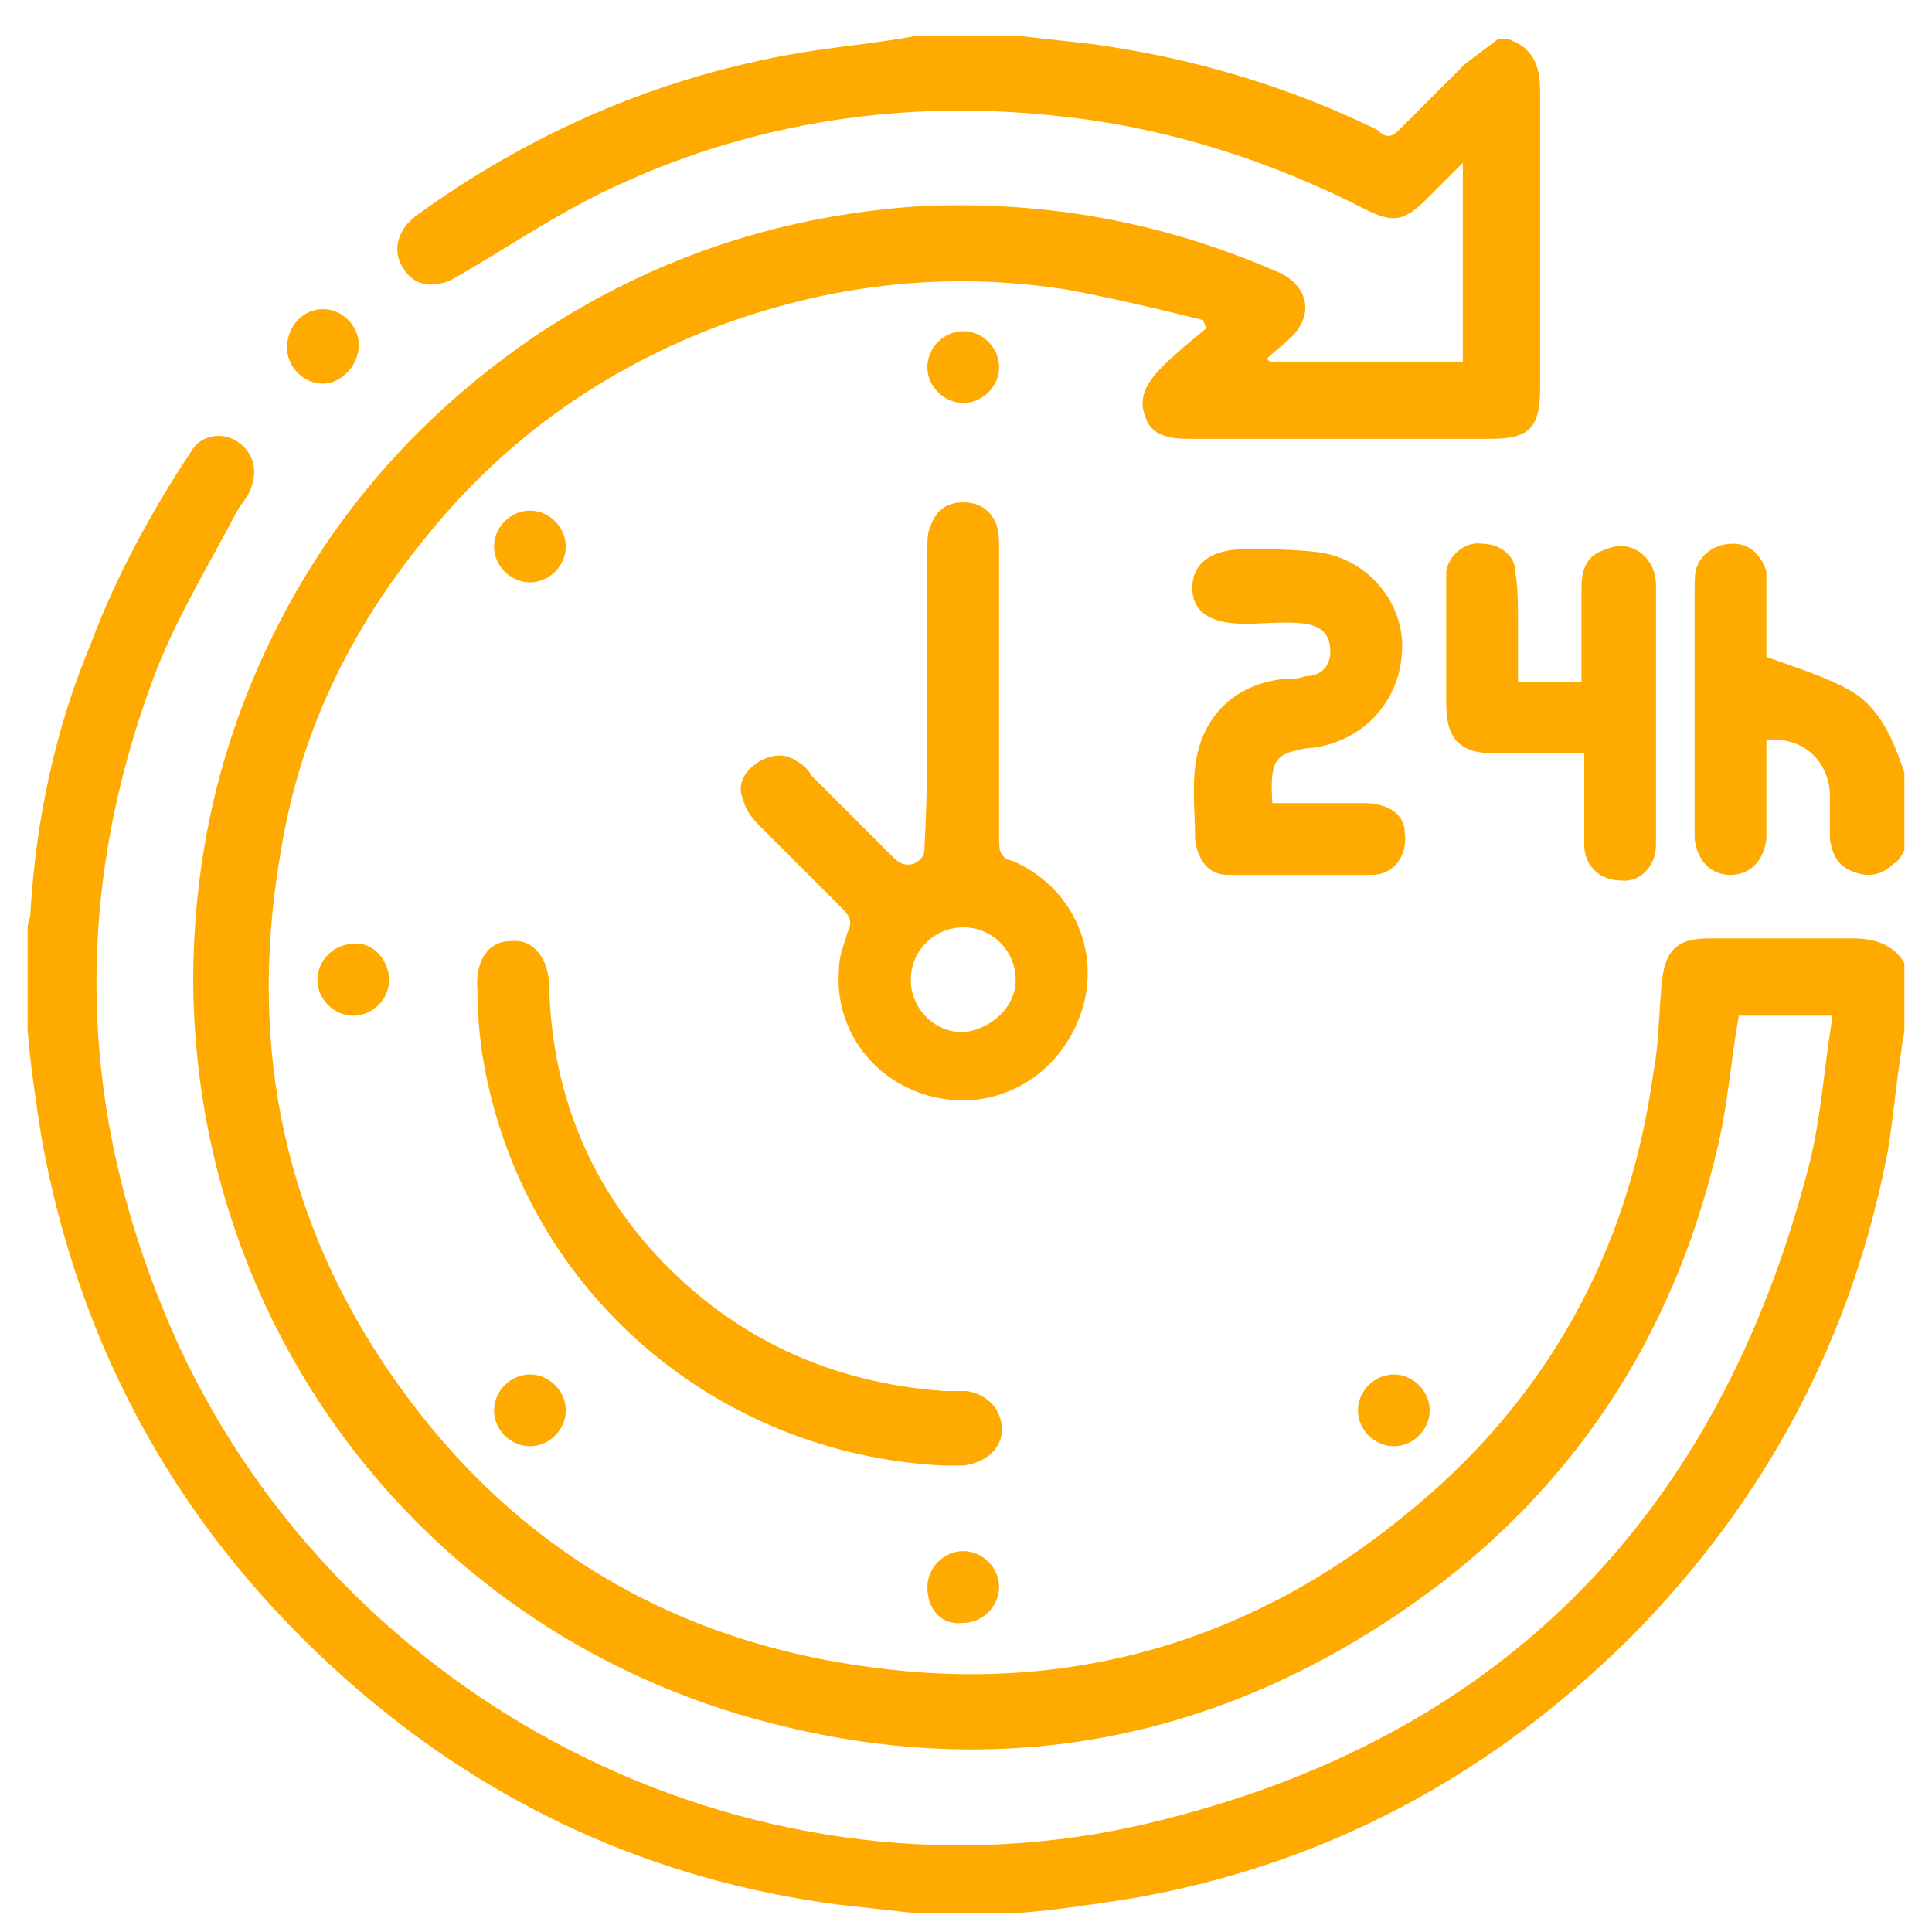 <?xml version="1.0" encoding="utf-8"?>
<!-- Generator: Adobe Illustrator 25.3.1, SVG Export Plug-In . SVG Version: 6.00 Build 0)  -->
<svg version="1.1" id="Layer_1" xmlns="http://www.w3.org/2000/svg" xmlns:xlink="http://www.w3.org/1999/xlink" x="0px" y="0px"
	 viewBox="0 0 70 70" style="enable-background:new 0 0 70 70;" xml:space="preserve">
<style type="text/css">
	.st0{fill-rule:evenodd;clip-rule:evenodd;fill:#FEAA01;}
</style>
<g>
	<path class="st0" d="M54.6,1.4c0.9,0.3,1.2,0.9,1.2,1.9c0,3.6,0,7.2,0,10.8c0,1.4-0.4,1.8-1.8,1.8c-3.6,0-7.3,0-10.9,0
		c-0.7,0-1.4-0.1-1.6-0.8c-0.3-0.7,0.1-1.3,0.6-1.8s1-0.9,1.6-1.4c0-0.1-0.1-0.2-0.1-0.3c-1.6-0.4-3.3-0.8-4.9-1.1
		c-4.4-0.7-8.7-0.2-12.9,1.4c-4.1,1.6-7.6,4.1-10.4,7.6c-2.7,3.3-4.5,7-5.2,11.2c-1.2,6.7-0.1,13,3.7,18.7c4.2,6.3,10.1,10,17.6,11
		c7.2,1,13.8-0.9,19.4-5.5c5.1-4.1,8.1-9.5,9-16c0.2-1,0.2-2.1,0.3-3.2c0.1-1.2,0.5-1.7,1.7-1.7c1.7,0,3.5,0,5.2,0
		c0.8,0,1.5,0.2,1.9,0.9c0,0.8,0,1.6,0,2.4c0,0.2-0.1,0.5-0.1,0.7c-0.2,1.2-0.3,2.5-0.5,3.7c-1.3,6.8-4.4,12.6-9.2,17.5
		c-5.1,5.1-11.2,8.4-18.3,9.6c-1.3,0.2-2.6,0.4-3.9,0.5c-1.3,0-2.7,0-4,0c-0.9-0.1-1.8-0.2-2.7-0.3c-6.7-0.9-12.6-3.6-17.7-8.1
		C6.6,55.6,2.9,49,1.5,41.2c-0.2-1.3-0.4-2.6-0.5-3.9c0-1.2,0-2.5,0-3.7c0-0.2,0.1-0.3,0.1-0.5c0.2-3.4,0.9-6.7,2.2-9.8
		c0.9-2.4,2.2-4.8,3.6-6.9C7.2,15.8,8,15.6,8.6,16s0.8,1.1,0.4,1.9c-0.1,0.2-0.3,0.4-0.4,0.6c-1,1.9-2.1,3.7-2.9,5.7
		c-3.2,8.3-2.9,16.5,0.8,24.6C12.5,61.7,27,69.2,41,66.2C54.1,63.3,62.3,55.1,65.6,42c0.4-1.7,0.5-3.4,0.8-5.2c-1.3,0-2.4,0-3.4,0
		c-0.3,1.7-0.4,3.3-0.8,4.9c-1.6,6.8-5.3,12.4-11,16.4c-7.1,5-15,6.5-23.4,4.3C15.5,59.2,7.1,48.3,7,35.6c0-4.6,1-8.9,3.1-13
		c2.2-4.3,5.4-7.8,9.4-10.5c4.1-2.7,8.5-4.2,13.4-4.6c4.7-0.3,9.2,0.5,13.5,2.4c1,0.5,1.2,1.5,0.4,2.3c-0.3,0.3-0.6,0.5-0.9,0.8
		l0.1,0.1c2.3,0,4.7,0,7,0c0-2.4,0-4.7,0-7.2c-0.5,0.5-0.9,0.9-1.3,1.3c-0.8,0.8-1.2,0.9-2.2,0.4c-3.5-1.8-7.3-3-11.2-3.4
		c-5.5-0.6-10.9,0.2-15.9,2.5c-2,0.9-3.9,2.2-5.8,3.3c-0.8,0.5-1.6,0.4-2-0.3c-0.4-0.6-0.2-1.4,0.5-1.9c4-2.9,8.5-4.9,13.4-5.8
		c1.6-0.3,3.1-0.4,4.7-0.7c1.2,0,2.5,0,3.7,0c0.9,0.1,1.8,0.2,2.7,0.3c3.6,0.5,7,1.5,10.3,3.1c0.3,0.3,0.5,0.3,0.8,0
		c0.8-0.8,1.6-1.6,2.4-2.4c0.4-0.3,0.8-0.6,1.2-0.9C54.4,1.4,54.5,1.4,54.6,1.4z"/>
	<path class="st0" d="M69,30.8c-0.1,0.2-0.2,0.4-0.4,0.5c-0.4,0.4-0.9,0.5-1.4,0.3c-0.6-0.2-0.8-0.6-0.9-1.2c0-0.6,0-1.1,0-1.7
		c-0.1-1.2-1-2-2.3-1.9c0,0.2,0,0.5,0,0.7c0,1,0,2,0,2.9c-0.1,0.8-0.6,1.3-1.3,1.3s-1.2-0.5-1.3-1.3c0-0.1,0-0.2,0-0.3
		c0-2.9,0-5.9,0-8.8c0-0.3,0-0.6,0.1-0.8c0.2-0.5,0.7-0.8,1.3-0.8s1,0.4,1.2,1c0,0.3,0,0.6,0,0.8c0,0.8,0,1.7,0,2.3
		c1.1,0.4,2.1,0.7,3,1.2c1.1,0.6,1.6,1.8,2,3C69,29,69,29.9,69,30.8z"/>
	<path class="st0" d="M33.6,25.2c0-1.8,0-3.5,0-5.3c0-0.3,0-0.6,0.1-0.8c0.2-0.6,0.6-0.9,1.2-0.9c0.6,0,1,0.3,1.2,0.8
		c0.1,0.3,0.1,0.6,0.1,0.9c0,3.5,0,7,0,10.6c0,0.4,0.1,0.6,0.5,0.7c2.1,0.9,3.2,3.2,2.5,5.4s-2.8,3.6-5.1,3.2
		c-2.3-0.4-3.9-2.4-3.7-4.7c0-0.5,0.2-0.9,0.3-1.3c0.2-0.4,0.1-0.6-0.2-0.9c-1-1-2-2-3-3c-0.3-0.3-0.5-0.6-0.6-1
		c-0.2-0.5,0.1-1,0.6-1.3s1-0.3,1.4,0c0.2,0.1,0.4,0.3,0.5,0.5c1,1,1.9,1.9,2.9,2.9c0.2,0.2,0.4,0.4,0.8,0.3
		c0.4-0.2,0.4-0.4,0.4-0.7C33.6,28.8,33.6,27,33.6,25.2z M36.8,35.5c0-1-0.8-1.9-1.9-1.9c-1,0-1.9,0.8-1.9,1.9c0,1,0.8,1.9,1.9,1.9
		C35.9,37.3,36.8,36.5,36.8,35.5z"/>
	<path class="st0" d="M34.2,53.1c-8.2-0.4-15-6.2-16.6-14.2c-0.2-1-0.3-2-0.3-3c-0.1-1.1,0.4-1.8,1.2-1.8c0.8-0.1,1.4,0.6,1.4,1.7
		c0.1,3.7,1.4,7,3.9,9.7c2.8,3,6.3,4.6,10.4,4.9c0.3,0,0.5,0,0.8,0c0.8,0.1,1.3,0.7,1.3,1.4s-0.6,1.2-1.4,1.3
		C34.6,53.1,34.4,53.1,34.2,53.1z"/>
	<path class="st0" d="M46.1,29.1c1.1,0,2.2,0,3.3,0c0.9,0,1.5,0.4,1.5,1.1c0.1,0.8-0.4,1.5-1.2,1.5c-1.7,0-3.5,0-5.2,0
		c-0.7,0-1.1-0.5-1.2-1.3c0-0.9-0.1-1.7,0-2.6c0.2-1.8,1.4-3,3.2-3.2c0.3,0,0.5,0,0.8-0.1c0.5,0,0.9-0.3,0.9-0.9s-0.3-0.9-0.9-1
		c-0.7-0.1-1.5,0-2.2,0c-1.2,0-1.9-0.4-1.9-1.3s0.7-1.4,1.9-1.4c0.9,0,1.7,0,2.6,0.1c1.8,0.2,3.2,1.8,3.1,3.6
		c-0.1,1.9-1.5,3.3-3.3,3.5c0,0,0,0-0.1,0C46.2,27.3,46,27.5,46.1,29.1z"/>
	<path class="st0" d="M57.4,27.3c-1.1,0-2.1,0-3.2,0c-1.3,0-1.8-0.5-1.8-1.8c0-1.4,0-2.7,0-4.1c0-0.2,0-0.5,0-0.7
		c0.1-0.6,0.7-1.1,1.3-1c0.6,0,1.2,0.4,1.2,1c0.1,0.6,0.1,1.2,0.1,1.9c0,0.7,0,1.4,0,2.1c0.8,0,1.5,0,2.3,0c0-1.1,0-2.3,0-3.4
		c0-0.7,0.2-1.2,0.9-1.4c0.9-0.4,1.8,0.3,1.8,1.3c0,3.1,0,6.2,0,9.4c0,0.8-0.6,1.4-1.3,1.3c-0.7,0-1.3-0.5-1.3-1.3
		C57.4,29.4,57.4,28.4,57.4,27.3z"/>
	<path class="st0" d="M19.2,21.1c-0.7,0-1.3-0.6-1.3-1.3c0-0.7,0.6-1.3,1.3-1.3c0.7,0,1.3,0.6,1.3,1.3S19.9,21.1,19.2,21.1z"/>
	<path class="st0" d="M14.1,35.5c0,0.7-0.6,1.3-1.3,1.3s-1.3-0.6-1.3-1.3s0.6-1.3,1.3-1.3C13.5,34.1,14.1,34.8,14.1,35.5z"/>
	<path class="st0" d="M19.2,52.4c-0.7,0-1.3-0.6-1.3-1.3s0.6-1.3,1.3-1.3c0.7,0,1.3,0.6,1.3,1.3C20.5,51.8,19.9,52.4,19.2,52.4z"/>
	<path class="st0" d="M51.8,51.1c0,0.7-0.6,1.3-1.3,1.3s-1.3-0.6-1.3-1.3s0.6-1.3,1.3-1.3S51.8,50.4,51.8,51.1z"/>
	<path class="st0" d="M33.6,13.3c0-0.7,0.6-1.3,1.3-1.3s1.3,0.6,1.3,1.3s-0.6,1.3-1.3,1.3C34.2,14.6,33.6,14,33.6,13.3z"/>
	<path class="st0" d="M33.6,57.5c0-0.7,0.6-1.3,1.3-1.3s1.3,0.6,1.3,1.3s-0.6,1.3-1.3,1.3C34.1,58.9,33.6,58.3,33.6,57.5z"/>
	<path class="st0" d="M11.7,11.2c0.7,0,1.3,0.6,1.3,1.3s-0.6,1.4-1.3,1.4s-1.3-0.6-1.3-1.3C10.4,11.8,11,11.2,11.7,11.2z"/>
</g>
</svg>
